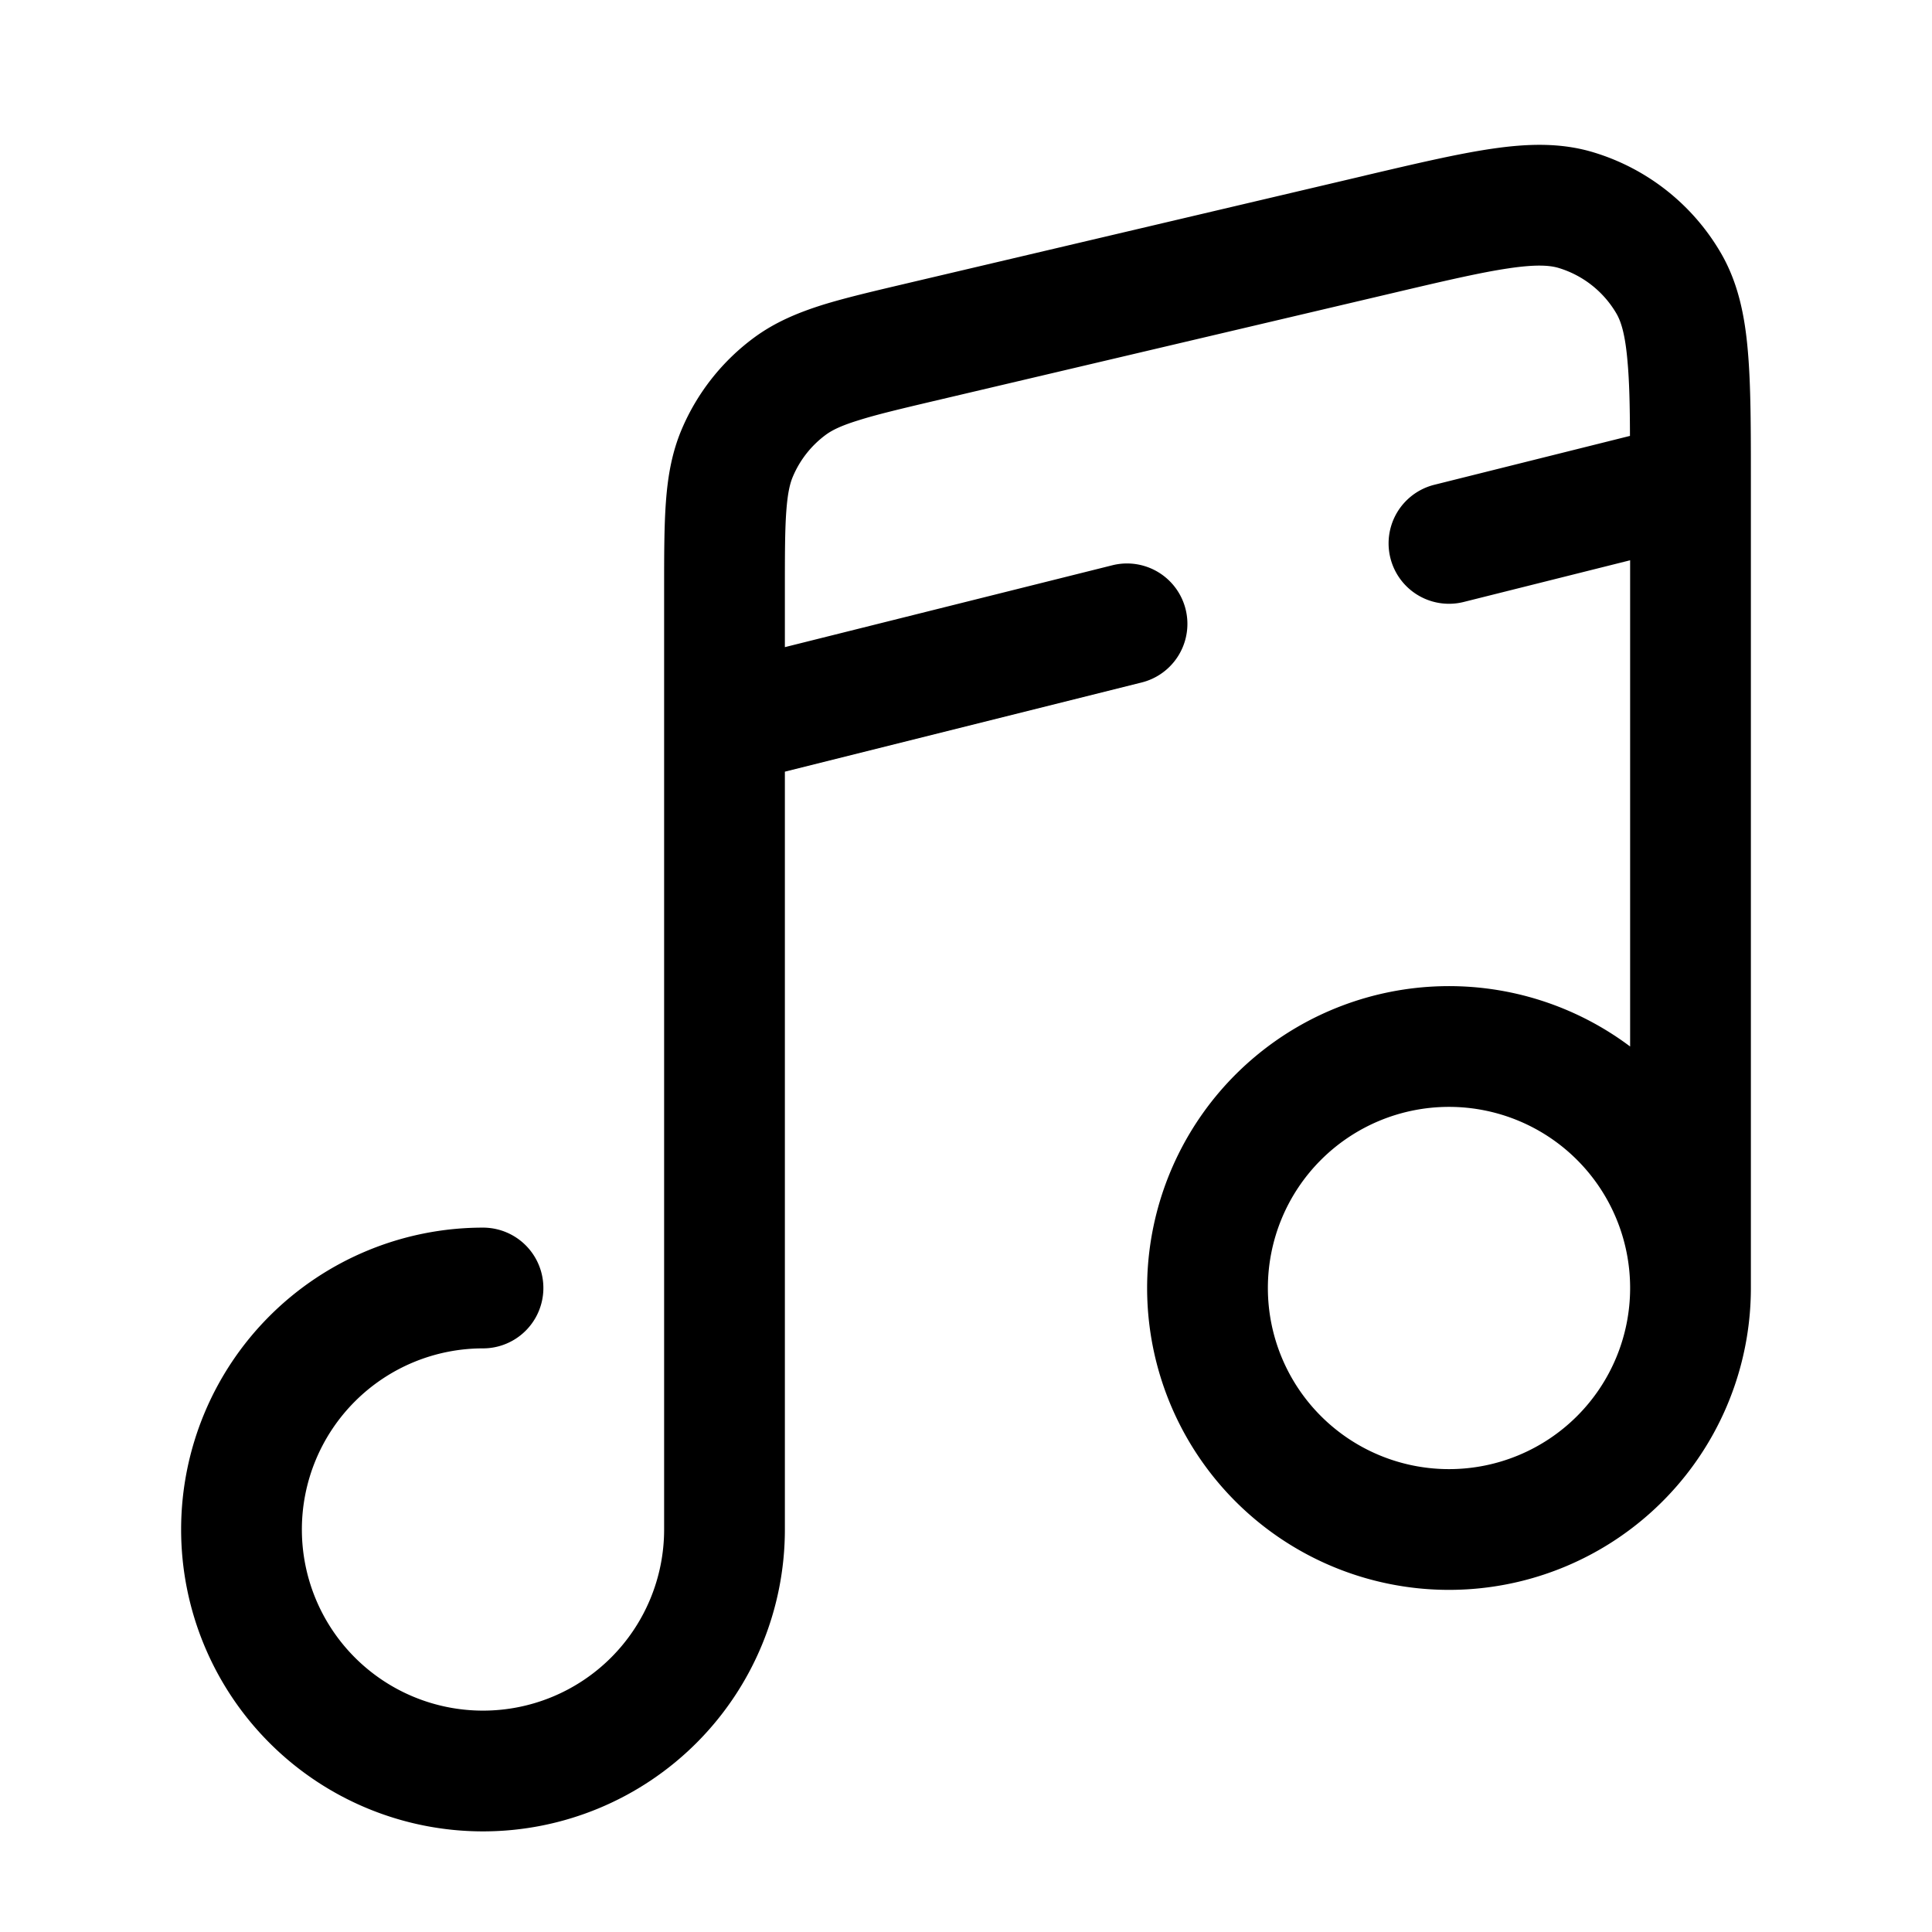 <svg xmlns="http://www.w3.org/2000/svg" width="24" height="24" fill="currentColor" viewBox="0 0 24 24">
  <path fill-rule="evenodd" d="M18.75 3.332c-.352.051-.806.157-1.472.314l-5.64 1.327c-.45.106-.75.177-.979.25-.22.068-.326.124-.399.177a1.25 1.25 0 00-.41.519c-.035.082-.065.198-.082.428-.018.24-.018.548-.018 1.011v.681l4.068-1.017a.75.75 0 01.364 1.456L9.75 9.586V19A3.75 3.75 0 116 15.25a.75.75 0 010 1.5A2.25 2.25 0 108.25 19V7.332c0-.43 0-.793.022-1.094.023-.316.073-.614.197-.906a2.75 2.75 0 01.904-1.142c.257-.188.535-.304.837-.4.288-.09.64-.172 1.06-.271l.025-.006 5.64-1.327.032-.008c.626-.147 1.142-.268 1.565-.33.436-.064.856-.08 1.268.046a2.75 2.75 0 011.578 1.25c.216.372.298.785.335 1.224.037.426.037.956.037 1.599V16a3.75 3.75 0 11-1.5-3V6.96l-2.068.518a.75.75 0 01-.364-1.456l2.43-.607c-.001-.382-.008-.677-.03-.92-.029-.348-.083-.504-.137-.598a1.25 1.25 0 00-.718-.568c-.103-.031-.267-.048-.614.003zM20.25 16a2.25 2.25 0 10-4.5 0 2.25 2.25 0 004.5 0z"/>
</svg>
